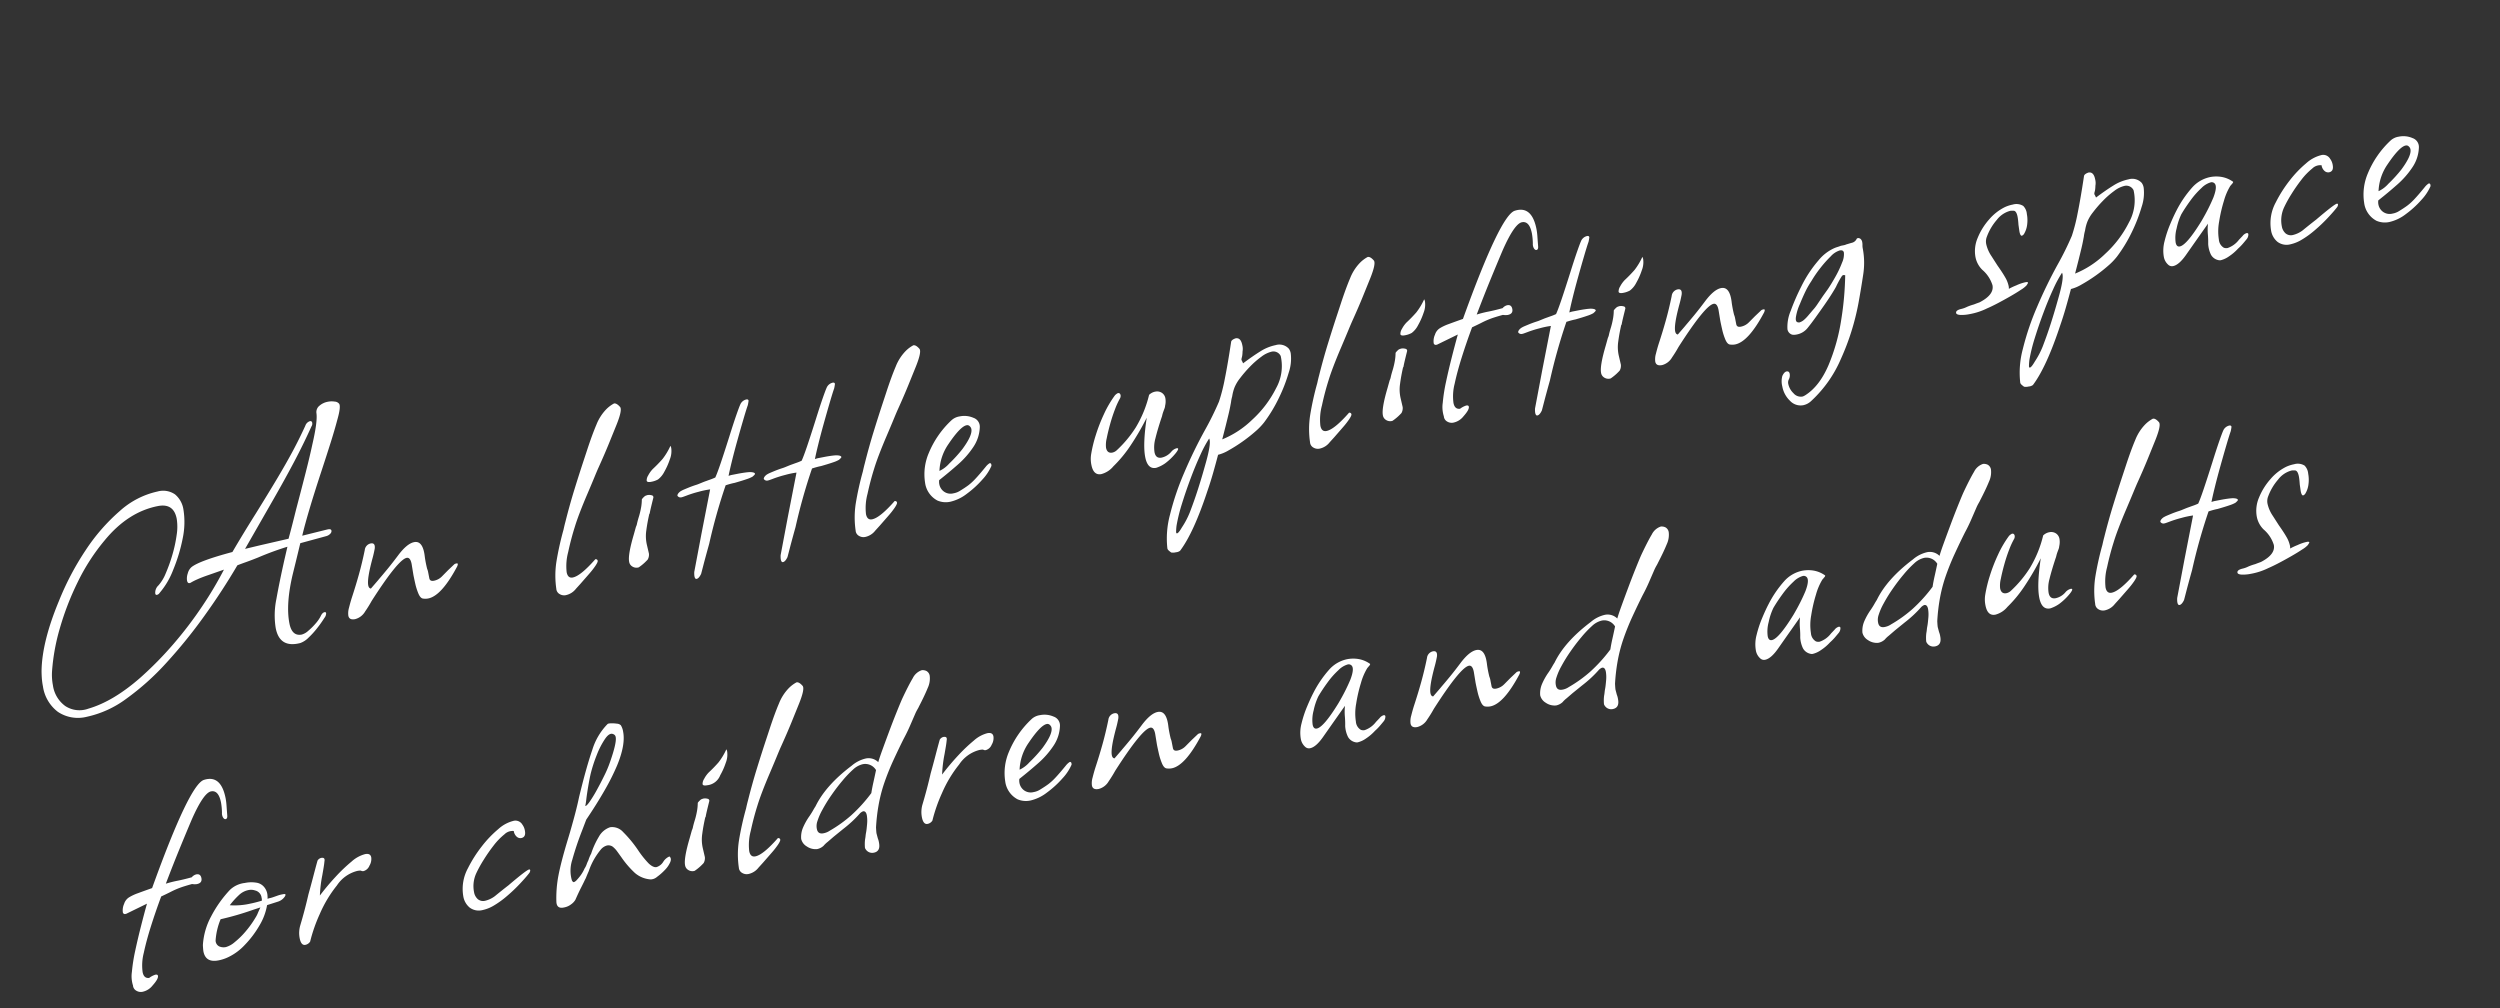 <svg xmlns="http://www.w3.org/2000/svg" width="607.626" height="245.031" viewBox="0 0 607.626 245.031">
  <rect x="0" y="0" width="607.626" height="245.031" fill="#333333" stroke="none"/>
  <path id="パス_624" data-name="パス 624" d="M2.916,12.15A8.784,8.784,0,0,1-3.766,9.639a9.463,9.463,0,0,1-2.389-6.8A16.324,16.324,0,0,1-6.035.81q.121-.972.283-1.782,1.458-6.885,7.371-15.8a67.582,67.582,0,0,1,8.707-10.854A46.268,46.268,0,0,1,20.29-35.4a20.12,20.12,0,0,1,9.923-2.916,5.075,5.075,0,0,1,4.05,1.5,5.917,5.917,0,0,1,1.3,4.009A19.16,19.16,0,0,1,34.1-26.082a40.247,40.247,0,0,1-3.767,7.168A19.077,19.077,0,0,1,26-14.013a1.007,1.007,0,0,1-.729.324q-.324,0-.324-.4a2.408,2.408,0,0,1,1.134-1.782,10.029,10.029,0,0,0,2.309-2.552,38.076,38.076,0,0,0,2.43-4.09,32.75,32.75,0,0,0,1.944-4.536,12.444,12.444,0,0,0,.77-3.888q0-3.888-3.888-3.888-7.371,0-14.256,5.67a49.421,49.421,0,0,0-8.383,8.708,67.688,67.688,0,0,0-6.4,10.165A49.853,49.853,0,0,0-3.24-.486a13.493,13.493,0,0,0-.486,3.564A7.529,7.529,0,0,0-1.742,8.586a6.3,6.3,0,0,0,5.387,1.7q6.237-.567,13.77-4.941a85.768,85.768,0,0,0,9.558-6.561A94.144,94.144,0,0,0,35.559-8.87,89.555,89.555,0,0,0,42.444-16.6l-3.888.567q-1.782.243-2.957.527a13.845,13.845,0,0,0-1.579.445.9.9,0,0,1-.405.081q-.486,0-.486-.729a3.689,3.689,0,0,1,.526-1.7,2.942,2.942,0,0,1,1.175-1.3q2.187-1.134,10.449-1.7,3.564-4.05,7.371-8.1,4.05-4.374,6.8-7.452t4.9-5.711q2.146-2.632,4.172-5.467a1.737,1.737,0,0,1,1.3-.891.43.43,0,0,1,.486.486,1.1,1.1,0,0,1-.324.81q-2.754,3.888-5.751,7.614t-6.6,7.9q-3.6,4.172-8.14,9.437l-1.053,1.215,3.726-.162,7.128-.243q-.081.162.729-1.5t2.43-5.143q2.268-4.7,4.009-8.384t2.875-6.358q2.349-5.265,2.43-7.29a1.97,1.97,0,0,1,1.053-1.62,4.26,4.26,0,0,1,2.187-.567,4.766,4.766,0,0,1,1.661.284,1.476,1.476,0,0,1,.931.688q.4.729-1.215,3.888-1.053,2.187-2.592,5.022T70.308-35.64q-2.673,4.779-4.576,8.424T62.694-21.06l6.237-.324h.243q.729,0,.729.486a.878.878,0,0,1-.4.648,2.058,2.058,0,0,1-1.053.4l-6.561.486q-.081.162-.891,1.944t-2.349,5.1q-3.078,6.8-3.078,11.583,0,3.24,2.43,3.24A3.928,3.928,0,0,0,59.737,1.9,15.138,15.138,0,0,0,61.843.486a8.618,8.618,0,0,0,1.5-1.458q.567-.81,1.134-.81a.286.286,0,0,1,.324.324,1.771,1.771,0,0,1-.648,1.053A26.208,26.208,0,0,1,62.046,1.62a20.264,20.264,0,0,1-2.592,1.944,5.305,5.305,0,0,1-2.187.891q-5.184.324-5.184-4.7a19.5,19.5,0,0,1,1.5-6.885q1.5-3.888,3.767-9.072l1.3-2.916A71.925,71.925,0,0,0,51.111-17.9q-1.7.324-3.037.527t-2.228.365Q41.067-11.583,35.559-6.4A122.418,122.418,0,0,1,24.34,3,61.957,61.957,0,0,1,13.162,9.679,24.989,24.989,0,0,1,2.916,12.15ZM71.442,1.3q-1.458,0-1.458-1.134A4.688,4.688,0,0,1,70.511-1.7q.526-1.134,1.093-2.187,1.539-2.754,2.835-5.346t2.511-5.508a1.827,1.827,0,0,1,1.7-1.3q1.215,0,.729,1.458-.486,1.215-.972,2.187Q76.14-7.776,76.14-6.156q0,.729.486.891l1.7-1.337q.567-.445.648-.526,1.134-.891,2.551-2.065t3.118-2.714q2.673-2.43,4.455-2.43,2.187,0,1.863,3.969a27.737,27.737,0,0,0,0,3,4.077,4.077,0,0,1,.081.931v1.418q0,.81.972.81a3.723,3.723,0,0,0,2.106-.648L95.9-6.075l1.782-1.134a1.39,1.39,0,0,1,.567-.081q.486,0,0,.729Q93.15-.243,89.829-.243a3.669,3.669,0,0,1-1.3-.243q-.567-.243-.81-1.417a14.746,14.746,0,0,1-.284-2.551Q87.4-5.832,87.4-6.561l.081-2.673q0-1.7-.891-1.7-2.106,0-10.368,8.667A29,29,0,0,1,74.2-.081,3.967,3.967,0,0,1,71.442,1.3Zm51.435,4.05a2.113,2.113,0,0,1-1.5-.567,1.58,1.58,0,0,1-.526-1.377A22.247,22.247,0,0,1,122.108-3a71.958,71.958,0,0,1,3.2-7.371q.243-.567.446-1.012t.365-.77q1.782-3.807,3.645-7.29t3.726-6.8l1.134-2.025q1.944-3.483,3.4-5.63a11.349,11.349,0,0,1,2.916-3.118,7.8,7.8,0,0,1,2.268-1.134q.648,0,1.3,1.134.405.81-1.62,3.969L140.251-29q-1.579,2.43-3.766,5.508-.405.567-1.337,1.984t-2.47,3.686q-1.539,2.268-2.673,4.09t-1.863,3.2q-1.458,2.673-2.754,5.71a13.193,13.193,0,0,0-1.3,4.738q0,1.539,1.215,1.539,1.944,0,6.237-3.321.486.081.486.486,0,.324-.81,1.134a19.71,19.71,0,0,1-1.822,1.58l-2.552,1.985-1.3.972A4.2,4.2,0,0,1,122.877,5.346Zm25.6-23.085q-1.053,0-1.053-.486a2.279,2.279,0,0,1,.607-1.174,6.666,6.666,0,0,1,1.417-1.337,32.946,32.946,0,0,0,2.795-1.944,15.753,15.753,0,0,0,2.47-2.754,1.685,1.685,0,0,1,.081.648,5.427,5.427,0,0,1-.851,2.551,16.754,16.754,0,0,1-1.9,2.714,5.423,5.423,0,0,1-1.863,1.539A5.385,5.385,0,0,1,148.473-17.739ZM141.264,2.106a1.836,1.836,0,0,1-1.215-.486,1.621,1.621,0,0,1-.567-1.3q0-1.7,2.349-6.237l.891-1.782a3.133,3.133,0,0,0,.445-.81q.284-.648.85-1.7a19.56,19.56,0,0,0,.891-2.025,11.721,11.721,0,0,0,.486-1.7q0-.081.324-.324a4.256,4.256,0,0,1,.648-.4l.486-.081a2.258,2.258,0,0,1,1.094.243.479.479,0,0,1,.283.648q-.567,1.215-.972,2.106t-.648,1.539h-.081q-.891,2.025-1.5,3.848a9.393,9.393,0,0,0-.527,3.443l.081,2.187a2.431,2.431,0,0,1-.567,1.377q-.324.243-.891.607a11.688,11.688,0,0,1-1.458.77A.641.641,0,0,1,141.264,2.106Zm13.527,5.427q-.405,0-.4-.729a3.35,3.35,0,0,1,.04-.445,6.033,6.033,0,0,1,.121-.607L158.031-3,162.162-13.2a20.681,20.681,0,0,0-2.835.041,27.049,27.049,0,0,0-3.159.364q-.486.081-.77.122a3.349,3.349,0,0,1-.446.04.888.888,0,0,1-.891-.567q.081-.486.891-.891a6.065,6.065,0,0,1,.972-.283q.567-.122,1.377-.283.891-.162,1.579-.243a8.855,8.855,0,0,0,1.012-.162l.81-.162q.405-.081.972-.162.486-.081,1.053-.162a12.071,12.071,0,0,0,1.215-.243q.648-.891,1.944-3.159t3.321-5.994q1.62-3,2.632-4.738T173.259-32a2.1,2.1,0,0,1,1.7-.972q.486,0,.486.4a8.9,8.9,0,0,1-.4,1.053q-.486.81-1.62,3t-2.43,4.779q-1.3,2.592-2.349,4.86t-1.458,3.321a4.786,4.786,0,0,1,.932-.081h1.337q.891,0,1.66.041t1.337.122q1.134.243,1.134.648,0,.162-.729.567a7.832,7.832,0,0,1-1.539.324q-1.134.162-3,.324-.486,0-1.053.04t-1.215.122a136.284,136.284,0,0,0-6.642,13.2q-1.539,3.078-2.349,4.779t-.972,2.025Q155.358,7.533,154.791,7.533Zm21.384,0q-.405,0-.4-.729a3.35,3.35,0,0,1,.04-.445,6.033,6.033,0,0,1,.121-.607L179.415-3,183.546-13.2a20.681,20.681,0,0,0-2.835.041,27.049,27.049,0,0,0-3.159.364q-.486.081-.77.122a3.349,3.349,0,0,1-.446.04.888.888,0,0,1-.891-.567q.081-.486.891-.891a6.065,6.065,0,0,1,.972-.283q.567-.122,1.377-.283.891-.162,1.579-.243a8.855,8.855,0,0,0,1.012-.162l.81-.162q.405-.081.972-.162.486-.081,1.053-.162a12.071,12.071,0,0,0,1.215-.243q.648-.891,1.944-3.159t3.321-5.994q1.62-3,2.632-4.738T194.643-32a2.1,2.1,0,0,1,1.7-.972q.486,0,.486.4a8.9,8.9,0,0,1-.4,1.053q-.486.81-1.62,3t-2.43,4.779q-1.3,2.592-2.349,4.86t-1.458,3.321a4.786,4.786,0,0,1,.932-.081h1.337q.891,0,1.66.041t1.337.122q1.134.243,1.134.648,0,.162-.729.567a7.832,7.832,0,0,1-1.539.324q-1.134.162-3,.324-.486,0-1.053.04t-1.215.122a136.284,136.284,0,0,0-6.642,13.2q-1.539,3.078-2.349,4.779t-.972,2.025Q176.742,7.533,176.175,7.533Zm20.817-2.187a2.113,2.113,0,0,1-1.5-.567,1.58,1.58,0,0,1-.527-1.377A22.247,22.247,0,0,1,196.223-3a71.955,71.955,0,0,1,3.2-7.371q.243-.567.445-1.012t.365-.77q1.782-3.807,3.645-7.29t3.726-6.8l1.134-2.025q1.944-3.483,3.4-5.63a11.349,11.349,0,0,1,2.916-3.118,7.8,7.8,0,0,1,2.268-1.134q.648,0,1.3,1.134.405.81-1.62,3.969L214.367-29q-1.579,2.43-3.766,5.508-.405.567-1.337,1.984t-2.471,3.686q-1.539,2.268-2.673,4.09t-1.863,3.2Q200.8-7.857,199.5-4.819a13.193,13.193,0,0,0-1.3,4.738q0,1.539,1.215,1.539,1.944,0,6.237-3.321.486.081.486.486,0,.324-.81,1.134a19.708,19.708,0,0,1-1.823,1.58l-2.551,1.985-1.3.972A4.2,4.2,0,0,1,196.992,5.346ZM218.862.891a5.161,5.161,0,0,1-3-.891,5.748,5.748,0,0,1-2.106-4.86,13.141,13.141,0,0,1,2.268-6.885,22.779,22.779,0,0,1,6.885-6.723,3.751,3.751,0,0,1,2.187-.567,5.526,5.526,0,0,1,3.2.972,2.283,2.283,0,0,1,1.093,2.511,9.166,9.166,0,0,1-2.47,4.455,21.251,21.251,0,0,1-4.455,3.442q-2.552,1.5-5.225,2.876a3.2,3.2,0,0,0-.122.486,2.952,2.952,0,0,0-.04.486,2.865,2.865,0,0,0,.77,1.984A2.747,2.747,0,0,0,220-.972a4.379,4.379,0,0,0,1.782-.324q1.3-.486,2.146-.891A13.611,13.611,0,0,0,225.909-3.4q1.134-.81,3.078-2.43a3.851,3.851,0,0,1,1.053-.648q.486,0,.324.729a11.8,11.8,0,0,1-2.794,2.835A23.663,23.663,0,0,1,223.2-.243,10.252,10.252,0,0,1,218.862.891Zm-1.134-7.857a7.169,7.169,0,0,0,2.673-1.3,33.173,33.173,0,0,0,3.807-2.835q3.078-2.835,3.078-4.374a1.185,1.185,0,0,0-.243-.729.8.8,0,0,0-.729-.4q-1.539,0-5.184,3.645A12.309,12.309,0,0,0,217.728-6.966Zm51.84,9.315q-2.106,0-2.106-3.078,0-3.159,2.187-9.315a63.907,63.907,0,0,1-5.143,5.872A31.059,31.059,0,0,1,259.443,0a5.69,5.69,0,0,1-3.24,1.3q-1.944,0-1.944-2.673a7.135,7.135,0,0,1,.486-2.673,32.7,32.7,0,0,1,1.9-4.131,40.888,40.888,0,0,1,2.956-4.7,25.749,25.749,0,0,1,3.483-3.969,2.526,2.526,0,0,1,.81-.405q.567,0,.567.648a1.385,1.385,0,0,1-.243.648,17.963,17.963,0,0,0-1.7,2.349q-.972,1.539-1.863,3.321t-1.5,3.281a6.734,6.734,0,0,0-.607,2.227q0,1.458,1.3,1.458a2.318,2.318,0,0,0,1.215-.4,28.085,28.085,0,0,0,5.508-4.5,27.92,27.92,0,0,0,4.7-7.168,2.857,2.857,0,0,1,1.62-.486,2.113,2.113,0,0,1,1.5.567,2,2,0,0,1,.608,1.539,4.53,4.53,0,0,1-.4,1.7,2.258,2.258,0,0,1-.284.648q-.2.324-.445.729a7.149,7.149,0,0,0-.4.769,4.127,4.127,0,0,1-.324.608q-1.539,2.754-2.389,4.617a8.029,8.029,0,0,0-.85,3.24q0,1.62,1.458,1.62a4.309,4.309,0,0,0,2.592-.972,2.568,2.568,0,0,1,1.377-.567q.891,0-.365,1.094A14.416,14.416,0,0,1,271.917,1.7,8.151,8.151,0,0,1,269.568,2.349Zm.81,21.06a2.78,2.78,0,0,1-1.134-.162,5.291,5.291,0,0,1-.486-.567,1,1,0,0,1-.243-.567,22.07,22.07,0,0,1,2.187-7.938,64.5,64.5,0,0,1,5.306-9.315,113.384,113.384,0,0,1,7.007-9.315,72.683,72.683,0,0,0,4.617-6.075,43.057,43.057,0,0,0,2.471-5.225q1.417-3.442,3.2-8.464.162-.486,1.215-.648,1.3,0,1.3,1.944a3.635,3.635,0,0,1-.243,1.539,6.4,6.4,0,0,1-.2.77,4.418,4.418,0,0,1-.2.527,1.955,1.955,0,0,0-.243.648L295-19.2a5.6,5.6,0,0,1,.162.648q2.673-1.3,4.7-2.066a10.932,10.932,0,0,1,3.888-.77,3.122,3.122,0,0,1,3,1.458,2.705,2.705,0,0,1,.243,1.215,10.524,10.524,0,0,1-1.377,4.5,38.666,38.666,0,0,1-3.523,5.589,35.588,35.588,0,0,1-4.658,5.144A15.562,15.562,0,0,1,294.88-1.7,36.625,36.625,0,0,1,291.316.122a37.2,37.2,0,0,1-3.645,1.417,9.478,9.478,0,0,1-2.714.567q-1.053,2.187-2.106,4.253t-2.187,4.01q-5.184,9.234-9.234,12.879A1.913,1.913,0,0,1,270.378,23.409ZM286.659-1.377a22.788,22.788,0,0,0,8.1-3.321,26.312,26.312,0,0,0,7.128-6.4,11.029,11.029,0,0,0,2.592-7.452,1.956,1.956,0,0,0-2.025-1.458,6.6,6.6,0,0,0-2.632.729,20.812,20.812,0,0,0-3.2,1.863,29.691,29.691,0,0,0-2.876,2.268,9.388,9.388,0,0,0-1.741,1.944,10.168,10.168,0,0,0-.972,2.025,8.889,8.889,0,0,0-.486,1.134,5.954,5.954,0,0,1-.243.648q-.4,1.053-.972,2.308t-1.215,2.633ZM271.35,18.63q0,.324.162.324.4,0,1.458-1.215a19.9,19.9,0,0,0,2.592-3.24q1.62-2.592,3.038-5.184t2.714-5.184q2.673-5.184,2.268-6.318a29.454,29.454,0,0,0-2.875,3.524q-1.661,2.309-3.4,5.143t-3.24,5.629a40.628,40.628,0,0,0-2.309,4.981A12.9,12.9,0,0,0,271.35,18.63ZM309.5,5.346a2.113,2.113,0,0,1-1.5-.567,1.58,1.58,0,0,1-.527-1.377A22.248,22.248,0,0,1,308.731-3a71.956,71.956,0,0,1,3.2-7.371q.243-.567.445-1.012t.365-.77q1.782-3.807,3.645-7.29t3.726-6.8l1.134-2.025q1.944-3.483,3.4-5.63a11.349,11.349,0,0,1,2.916-3.118,7.8,7.8,0,0,1,2.268-1.134q.648,0,1.3,1.134.4.81-1.62,3.969L326.875-29q-1.58,2.43-3.767,5.508-.4.567-1.336,1.984T319.3-17.82q-1.539,2.268-2.673,4.09t-1.863,3.2q-1.458,2.673-2.754,5.71a13.192,13.192,0,0,0-1.3,4.738q0,1.539,1.215,1.539,1.944,0,6.237-3.321.486.081.486.486,0,.324-.81,1.134a19.706,19.706,0,0,1-1.823,1.58L313.47,3.321l-1.3.972A4.2,4.2,0,0,1,309.5,5.346Zm25.6-23.085q-1.053,0-1.053-.486a2.279,2.279,0,0,1,.608-1.174,6.665,6.665,0,0,1,1.418-1.337,32.95,32.95,0,0,0,2.794-1.944,15.754,15.754,0,0,0,2.47-2.754,1.685,1.685,0,0,1,.081.648,5.427,5.427,0,0,1-.85,2.551,16.753,16.753,0,0,1-1.9,2.714,5.422,5.422,0,0,1-1.863,1.539A5.385,5.385,0,0,1,335.1-17.739ZM327.888,2.106a1.836,1.836,0,0,1-1.215-.486,1.621,1.621,0,0,1-.567-1.3q0-1.7,2.349-6.237l.891-1.782a3.133,3.133,0,0,0,.446-.81q.283-.648.85-1.7a19.563,19.563,0,0,0,.891-2.025,11.723,11.723,0,0,0,.486-1.7q0-.081.324-.324a4.256,4.256,0,0,1,.648-.4l.486-.081a2.258,2.258,0,0,1,1.094.243.479.479,0,0,1,.284.648q-.567,1.215-.972,2.106t-.648,1.539h-.081q-.891,2.025-1.5,3.848a9.394,9.394,0,0,0-.526,3.443l.081,2.187a2.431,2.431,0,0,1-.567,1.377q-.324.243-.891.607a11.688,11.688,0,0,1-1.458.77A.641.641,0,0,1,327.888,2.106Zm14.742,3.24a2.113,2.113,0,0,1-1.5-.567,1.58,1.58,0,0,1-.526-1.377,7.317,7.317,0,0,1,.365-3.28A41.377,41.377,0,0,1,342.711-4.7q1.134-2.673,2.471-5.508t2.551-5.265l-5.427,1.458h-.162a.5.5,0,0,1-.567-.567,3.732,3.732,0,0,1,.689-1.9,2.87,2.87,0,0,1,1.5-1.337,11.425,11.425,0,0,1,2.268-.567q1.458-.243,3.645-.567,13.77-23.085,17.415-23.409,4.293-.486,4.293,5.427a14.92,14.92,0,0,1-.122,1.742q-.121,1.012-.283,2.389-.081.81-.567.81-.324,0-.526-.486a2.014,2.014,0,0,1-.04-1.215,15.275,15.275,0,0,0,.243-2.43q0-3.159-1.863-3.159t-5.913,5.832q-2.025,3-4.333,6.52t-4.819,7.574q.729-.081,1.458-.122t1.377-.04q.729,0,1.661-.041t1.984-.122a2.067,2.067,0,0,1,1.215-.486q1.053,0,1.053,1.134,0,1.215-1.377,1.215a3.885,3.885,0,0,1-1.134-.243q-2.106.162-3.24.365a20.242,20.242,0,0,0-2.106.486q-.972.283-2.592.688-2.025,3.321-3.807,6.6T344.7-3.888A12.19,12.19,0,0,0,343.521.648q0,1.62,1.3,1.7a4.9,4.9,0,0,1,1.62-.486q.567,0,.567.405,0,.729-1.7,2.025A4.2,4.2,0,0,1,342.63,5.346Zm20.331,2.187q-.4,0-.4-.729a3.347,3.347,0,0,1,.04-.445,6.042,6.042,0,0,1,.121-.607L366.2-3,370.332-13.2a20.682,20.682,0,0,0-2.835.041,27.05,27.05,0,0,0-3.159.364q-.486.081-.77.122a3.348,3.348,0,0,1-.445.04.888.888,0,0,1-.891-.567q.081-.486.891-.891a6.064,6.064,0,0,1,.972-.283q.567-.122,1.377-.283.891-.162,1.579-.243a8.855,8.855,0,0,0,1.013-.162l.81-.162q.4-.081.972-.162.486-.081,1.053-.162a12.069,12.069,0,0,0,1.215-.243q.648-.891,1.944-3.159t3.321-5.994q1.62-3,2.633-4.738T381.429-32a2.1,2.1,0,0,1,1.7-.972q.486,0,.486.4a8.9,8.9,0,0,1-.4,1.053q-.486.81-1.62,3t-2.43,4.779q-1.3,2.592-2.349,4.86t-1.458,3.321a4.786,4.786,0,0,1,.931-.081h1.337q.891,0,1.66.041t1.336.122q1.134.243,1.134.648,0,.162-.729.567a7.832,7.832,0,0,1-1.539.324q-1.134.162-3,.324-.486,0-1.053.04t-1.215.122a136.273,136.273,0,0,0-6.642,13.2q-1.539,3.078-2.349,4.779t-.972,2.025Q363.528,7.533,362.961,7.533Zm26.163-25.272q-1.053,0-1.053-.486a2.279,2.279,0,0,1,.608-1.174,6.665,6.665,0,0,1,1.418-1.337,32.95,32.95,0,0,0,2.794-1.944,15.754,15.754,0,0,0,2.47-2.754,1.685,1.685,0,0,1,.081.648,5.427,5.427,0,0,1-.85,2.551,16.753,16.753,0,0,1-1.9,2.714,5.422,5.422,0,0,1-1.863,1.539A5.385,5.385,0,0,1,389.124-17.739ZM381.915,2.106A1.836,1.836,0,0,1,380.7,1.62a1.621,1.621,0,0,1-.567-1.3q0-1.7,2.349-6.237l.891-1.782a3.133,3.133,0,0,0,.446-.81q.283-.648.85-1.7a19.563,19.563,0,0,0,.891-2.025,11.723,11.723,0,0,0,.486-1.7q0-.081.324-.324a4.256,4.256,0,0,1,.648-.4l.486-.081a2.258,2.258,0,0,1,1.094.243.479.479,0,0,1,.284.648q-.567,1.215-.972,2.106t-.648,1.539h-.081q-.891,2.025-1.5,3.848a9.394,9.394,0,0,0-.526,3.443l.081,2.187a2.431,2.431,0,0,1-.567,1.377q-.324.243-.891.607a11.688,11.688,0,0,1-1.458.77A.641.641,0,0,1,381.915,2.106Zm13.122-.81q-1.458,0-1.458-1.134a4.688,4.688,0,0,1,.526-1.863q.527-1.134,1.094-2.187,1.539-2.754,2.835-5.346t2.511-5.508a1.827,1.827,0,0,1,1.7-1.3q1.215,0,.729,1.458-.486,1.215-.972,2.187-2.268,4.617-2.268,6.237,0,.729.486.891l1.7-1.337q.567-.445.648-.526,1.134-.891,2.552-2.065t3.118-2.714q2.673-2.43,4.455-2.43,2.187,0,1.863,3.969a27.745,27.745,0,0,0,0,3,4.078,4.078,0,0,1,.081.931v1.418q0,.81.972.81a3.723,3.723,0,0,0,2.106-.648L419.5-6.075l1.782-1.134a1.39,1.39,0,0,1,.567-.081q.486,0,0,.729-5.1,6.318-8.424,6.318a3.668,3.668,0,0,1-1.3-.243q-.567-.243-.81-1.417a14.745,14.745,0,0,1-.284-2.551q-.041-1.377-.04-2.106l.081-2.673q0-1.7-.891-1.7-2.106,0-10.368,8.667a29,29,0,0,1-2.025,2.187A3.967,3.967,0,0,1,395.037,1.3ZM426.87,17.415a3.507,3.507,0,0,1-2.956-1.661,6.363,6.363,0,0,1-1.174-3.767,5.026,5.026,0,0,1,.486-2.511q.648-.891,1.215-.891.648,0,.648.729a2.154,2.154,0,0,1-.486,1.3,1.634,1.634,0,0,0-.324,1.053,4.355,4.355,0,0,0,.81,2.43,2.324,2.324,0,0,0,1.944,1.215,1.332,1.332,0,0,0,.324-.04q.162-.041.4-.122,3.807-1.458,6.966-6.075a46.814,46.814,0,0,0,5.184-10.328,75.438,75.438,0,0,0,3-10.408l-.324-.081q-.243-.162-.729.365t-.972,1.134q-.486.607-.648.851-.243.324-1.256,1.418t-2.389,2.43q-1.377,1.336-2.754,2.632T431.487-.81a4.415,4.415,0,0,1-3,1.053,3.058,3.058,0,0,1-.972-.162,1.63,1.63,0,0,1-.891-1.539,9.958,9.958,0,0,1,1.62-4.212,53.425,53.425,0,0,1,3.645-5.306,29.386,29.386,0,0,1,5.346-5.467,10.444,10.444,0,0,1,4.374-2.187q.4-.081.81-.121t.81-.122h.729a2.663,2.663,0,0,0,.648-.081q.081,0,1.255-.121a1.729,1.729,0,0,0,1.5-.77l.243-.081a.933.933,0,0,1,.648.324,1.407,1.407,0,0,1,.243.972,2.9,2.9,0,0,1-.081.608,3.953,3.953,0,0,0-.081.851v.081a18.5,18.5,0,0,1-1.134,6.2q-1.134,3.2-2.43,6.52A59.105,59.105,0,0,1,438.008,8.1a29.984,29.984,0,0,1-9.031,8.667A3.99,3.99,0,0,1,426.87,17.415ZM429.3-2.673a1.243,1.243,0,0,0,.486.162,3.108,3.108,0,0,0,1.215-.4,9.218,9.218,0,0,0,1.174-.81l1.418-1.134a10.726,10.726,0,0,0,1.3-1.134l1.7-1.7,1.539-1.458q1.134-1.134,2.43-2.673a24.627,24.627,0,0,0,2.187-3,4.909,4.909,0,0,0,.891-2.268q0-.729-.891-.729a4.884,4.884,0,0,0-2.389.972,27.468,27.468,0,0,0-3.078,2.349,28.418,28.418,0,0,0-2.714,2.673,20.7,20.7,0,0,0-1.984,2.309q-.932,1.255-1.823,2.632A12.263,12.263,0,0,0,429.3-4.212Q428.814-3,429.3-2.673ZM470.772,3.4a9.416,9.416,0,0,1-2.268-.243q-.891-.243-.891-.648,0-.648,1.3-.729a6.339,6.339,0,0,0,1.62-.243,12.844,12.844,0,0,1,1.7-.243q.891-.162,1.458-.243,3.888-1.134,3.888-3.483a8.033,8.033,0,0,0-1.7-4.131,5.893,5.893,0,0,1-1.053-3.4,8.107,8.107,0,0,1,1.417-4.455,15.518,15.518,0,0,1,3.564-3.848,12.075,12.075,0,0,1,4.333-2.227,8.319,8.319,0,0,1,2.025-.243,3.137,3.137,0,0,1,2.43.81,3.137,3.137,0,0,1,.486,2.106,8.017,8.017,0,0,1-.4,2.47,5.619,5.619,0,0,1-1.134,2.066,1.109,1.109,0,0,1-.648.405q-.4,0-.4-1.134l.081-1.62q.081-.648.121-1.134t.04-.81q0-1.377-.567-1.62a4.466,4.466,0,0,0-.891-.162,6.02,6.02,0,0,0-3.645,1.539,13.173,13.173,0,0,0-3.159,3.564,3.14,3.14,0,0,0-.486,1.782,8.462,8.462,0,0,0,.689,3.038q.688,1.742,1.012,2.551.81,1.782,1.255,3.078a7.121,7.121,0,0,1,.446,2.268,2.457,2.457,0,0,1-.081.729,15.672,15.672,0,0,1,1.944-.486,10.525,10.525,0,0,1,2.349-.324q.567,0,.567.243,0,.081-.486.567a6.147,6.147,0,0,1-1.5.77q-1.256.527-2.916,1.093t-3.28,1.053q-1.62.486-2.754.729A15.937,15.937,0,0,1,470.772,3.4Zm10.773,20.007a2.78,2.78,0,0,1-1.134-.162,5.291,5.291,0,0,1-.486-.567,1,1,0,0,1-.243-.567,22.07,22.07,0,0,1,2.187-7.938,64.5,64.5,0,0,1,5.306-9.315,113.384,113.384,0,0,1,7.007-9.315A72.683,72.683,0,0,0,498.8-10.53a43.057,43.057,0,0,0,2.471-5.225q1.417-3.442,3.2-8.464.162-.486,1.215-.648,1.3,0,1.3,1.944a3.635,3.635,0,0,1-.243,1.539,6.4,6.4,0,0,1-.2.77,4.418,4.418,0,0,1-.2.527,1.955,1.955,0,0,0-.243.648l.081.243a5.6,5.6,0,0,1,.162.648q2.673-1.3,4.7-2.066a10.932,10.932,0,0,1,3.888-.77,3.122,3.122,0,0,1,3,1.458,2.705,2.705,0,0,1,.243,1.215,10.524,10.524,0,0,1-1.377,4.5,38.66,38.66,0,0,1-3.523,5.589A35.588,35.588,0,0,1,508.6-3.483,15.562,15.562,0,0,1,506.047-1.7,36.625,36.625,0,0,1,502.483.122a37.2,37.2,0,0,1-3.645,1.417,9.478,9.478,0,0,1-2.714.567q-1.053,2.187-2.106,4.253t-2.187,4.01Q486.648,19.6,482.6,23.247A1.913,1.913,0,0,1,481.545,23.409ZM497.826-1.377a22.788,22.788,0,0,0,8.1-3.321,26.313,26.313,0,0,0,7.128-6.4,11.029,11.029,0,0,0,2.592-7.452,1.956,1.956,0,0,0-2.025-1.458,6.6,6.6,0,0,0-2.632.729,20.812,20.812,0,0,0-3.2,1.863,29.691,29.691,0,0,0-2.876,2.268,9.388,9.388,0,0,0-1.741,1.944,10.168,10.168,0,0,0-.972,2.025,8.889,8.889,0,0,0-.486,1.134,5.954,5.954,0,0,1-.243.648q-.4,1.053-.972,2.308t-1.215,2.633ZM482.517,18.63q0,.324.162.324.4,0,1.458-1.215a19.9,19.9,0,0,0,2.592-3.24q1.62-2.592,3.038-5.184t2.714-5.184q2.673-5.184,2.268-6.318a29.454,29.454,0,0,0-2.875,3.524q-1.661,2.309-3.4,5.143t-3.24,5.629a40.628,40.628,0,0,0-2.309,4.981A12.9,12.9,0,0,0,482.517,18.63ZM533.223,2.187a1.331,1.331,0,0,1-.324-.041,1.584,1.584,0,0,1-.324-.121,2.673,2.673,0,0,1-1.458-1.62,6.9,6.9,0,0,1-.162-2.673,22.063,22.063,0,0,0,.365-2.268,13.945,13.945,0,0,1,.527-2.592l-4.131,3.969L525.447-.972q-2.349,2.349-3.888,2.349a1.306,1.306,0,0,1-1.053-.486,3.341,3.341,0,0,1-.729-2.187,8.786,8.786,0,0,1,.891-3.645,27.259,27.259,0,0,1,2.106-3.767q1.215-1.822,2.187-3.037a26.624,26.624,0,0,1,4.738-4.7,8.013,8.013,0,0,1,4.82-1.7,7.886,7.886,0,0,1,2.714.486,6.759,6.759,0,0,1,2.471,1.62l.081.081q0,.243-.405.486a1.962,1.962,0,0,1-.284.243,1.328,1.328,0,0,0-.2.162,14.309,14.309,0,0,0-2.187,3.24A35.583,35.583,0,0,0,534.6-7.088a12.882,12.882,0,0,0-.891,4.253,2.508,2.508,0,0,0,.81,2.187,1.7,1.7,0,0,0,.891.243,5.834,5.834,0,0,0,2.916-1.3,3.513,3.513,0,0,1,.365-.283l.85-.608a1.96,1.96,0,0,1,1.053-.486q.4,0,.4.324a1.777,1.777,0,0,1-.648,1.134q-.486.405-1.093.891a12.887,12.887,0,0,1-1.418.972,11.677,11.677,0,0,1-2.511,1.418A5.934,5.934,0,0,1,533.223,2.187ZM524.07-3q1.7,0,6.318-5.022,1.215-1.377,2.187-2.633t1.782-2.47q1.458-2.349.972-3.24a.98.98,0,0,0-.972-.486,5.221,5.221,0,0,0-2.43.931,19.634,19.634,0,0,0-3.119,2.39q-1.579,1.458-2.875,2.916a14.909,14.909,0,0,0-1.782,3.159,8.726,8.726,0,0,0-.891,3.321Q523.26-3,524.07-3ZM550.557,1.62A3.69,3.69,0,0,1,547.6.445a4.487,4.487,0,0,1-1.012-3.037,10.535,10.535,0,0,1,2.43-6.48,31.612,31.612,0,0,1,4.333-4.576,26.943,26.943,0,0,1,4.7-3.321,8.613,8.613,0,0,1,3.928-1.256,1.947,1.947,0,0,1,2.025,1.3,3.405,3.405,0,0,1,.324,1.539q0,1.62-1.215,1.62A1.306,1.306,0,0,1,562.1-14.3a2.256,2.256,0,0,1-.445-1.5,2.8,2.8,0,0,0-2.39.364,15.742,15.742,0,0,0-3.118,2.187,40.305,40.305,0,0,0-3.078,3A29.255,29.255,0,0,0,550.8-7.533a7.457,7.457,0,0,0-1.458,4.455,2.945,2.945,0,0,0,.567,1.863,2.022,2.022,0,0,0,1.7.729,6.384,6.384,0,0,0,2.511-.648q1.053-.567,1.984-1.053t1.742-.891q5.022-2.835,5.67-2.835a.215.215,0,0,1,.243.243,1.109,1.109,0,0,1-.405.648q-.81.729-2.592,2.025a38.192,38.192,0,0,1-3.807,2.43,21.961,21.961,0,0,1-3.726,1.7A9.075,9.075,0,0,1,550.557,1.62ZM575.181.891a5.161,5.161,0,0,1-3-.891,5.748,5.748,0,0,1-2.106-4.86,13.141,13.141,0,0,1,2.268-6.885,22.779,22.779,0,0,1,6.885-6.723,3.751,3.751,0,0,1,2.187-.567,5.526,5.526,0,0,1,3.2.972,2.283,2.283,0,0,1,1.094,2.511,9.165,9.165,0,0,1-2.47,4.455,21.252,21.252,0,0,1-4.455,3.442q-2.551,1.5-5.224,2.876a3.2,3.2,0,0,0-.122.486,2.954,2.954,0,0,0-.04.486,2.865,2.865,0,0,0,.769,1.984,2.747,2.747,0,0,0,2.146.851A4.379,4.379,0,0,0,578.1-1.3q1.3-.486,2.146-.891A13.616,13.616,0,0,0,582.228-3.4q1.134-.81,3.078-2.43a3.851,3.851,0,0,1,1.053-.648q.486,0,.324.729a11.8,11.8,0,0,1-2.795,2.835,23.664,23.664,0,0,1-4.374,2.673A10.252,10.252,0,0,1,575.181.891Zm-1.134-7.857a7.169,7.169,0,0,0,2.673-1.3,33.178,33.178,0,0,0,3.807-2.835q3.078-2.835,3.078-4.374a1.184,1.184,0,0,0-.243-.729.8.8,0,0,0-.729-.4q-1.539,0-5.184,3.645A12.308,12.308,0,0,0,574.047-6.966ZM3.483,80.346a2.113,2.113,0,0,1-1.5-.567A1.58,1.58,0,0,1,1.458,78.4a7.317,7.317,0,0,1,.365-3.281A41.38,41.38,0,0,1,3.564,70.3Q4.7,67.629,6.035,64.794t2.551-5.265L3.159,60.987H3a.5.5,0,0,1-.567-.567,3.732,3.732,0,0,1,.689-1.9,2.869,2.869,0,0,1,1.5-1.337,11.425,11.425,0,0,1,2.268-.567q1.458-.243,3.645-.567Q24.3,32.961,27.945,32.637q4.293-.486,4.293,5.427a14.925,14.925,0,0,1-.121,1.742q-.122,1.012-.284,2.389-.081.81-.567.81-.324,0-.527-.486A2.014,2.014,0,0,1,30.7,41.3a15.274,15.274,0,0,0,.243-2.43q0-3.159-1.863-3.159t-5.913,5.832q-2.025,3-4.333,6.52t-4.82,7.574q.729-.081,1.458-.121t1.377-.041q.729,0,1.66-.041t1.985-.121a2.067,2.067,0,0,1,1.215-.486q1.053,0,1.053,1.134,0,1.215-1.377,1.215a3.885,3.885,0,0,1-1.134-.243q-2.106.162-3.24.364a20.241,20.241,0,0,0-2.106.486q-.972.283-2.592.688-2.025,3.321-3.807,6.6T5.548,71.112a12.19,12.19,0,0,0-1.174,4.536q0,1.62,1.3,1.7a4.9,4.9,0,0,1,1.62-.486q.567,0,.567.4,0,.729-1.7,2.025A4.2,4.2,0,0,1,3.483,80.346ZM23,76.377q-3.159,0-3.159-2.835,0-.162.041-.567T20.007,72a16.789,16.789,0,0,1,3.28-6.439A28.86,28.86,0,0,1,29,60.1a6.229,6.229,0,0,1,3.888-.972,7.624,7.624,0,0,1,2.714.445,3,3,0,0,1,1.66,1.336,3.55,3.55,0,0,1,.486,1.863,4.3,4.3,0,0,1-.041.486q-.04.324-.121.729a1.255,1.255,0,0,1,.526-.081,6.844,6.844,0,0,0,.932-.081q.567-.081,1.093-.162a7.185,7.185,0,0,1,1.093-.081h.324q.891,0,.2.689a3.116,3.116,0,0,1-1.823.85l-2.754.324a14.271,14.271,0,0,1-2.795,4.536,24.006,24.006,0,0,1-4.374,3.929,13.274,13.274,0,0,1-4.5,2.146A9.7,9.7,0,0,1,23,76.377ZM33.372,64.308q.486,0,1.174-.04t1.579-.122a2.011,2.011,0,0,0,.081-.729,2.045,2.045,0,0,0-1.215-2.025,3,3,0,0,0-1.62-.4,4.711,4.711,0,0,0-2.471.77,19.2,19.2,0,0,0-2.632,1.985A17.2,17.2,0,0,0,33.372,64.308Zm-7.938,9.234a5.652,5.652,0,0,0,2.309-.77,18.808,18.808,0,0,0,3.118-2.065,23.678,23.678,0,0,0,2.916-2.754,6.637,6.637,0,0,0,.81-1.013q.405-.607.891-1.256l-1.944.243a69.032,69.032,0,0,1-8.1.729,16.378,16.378,0,0,0-2.187,4.86,1.629,1.629,0,0,0,.567,1.539A2.624,2.624,0,0,0,25.434,73.542ZM44.469,76.7q-1.053,0-1.053-1.863a6.628,6.628,0,0,1,.729-3q1.863-3.564,3.4-7.047,1.053-2.106,1.985-4.05t1.742-3.564a1.4,1.4,0,0,1,.972-.486q1.053,0,.648.972-.162.567-.445,1.336t-.688,1.823A31.423,31.423,0,0,0,50.22,65.6q2.268-2.025,4.658-3.767a39.6,39.6,0,0,1,4.5-2.876,7.894,7.894,0,0,1,3.564-1.134q1.3,0,1.3,1.053a3.123,3.123,0,0,1-.81,1.9A2.195,2.195,0,0,1,61.8,61.8a.876.876,0,0,1-.648-.243,3.71,3.71,0,0,0-.972-.081,8.4,8.4,0,0,0-5.427,2.511,30.1,30.1,0,0,0-5.427,6.035,38.173,38.173,0,0,0-3.564,6.116A1.784,1.784,0,0,1,44.469,76.7Zm43.9-.081a3.69,3.69,0,0,1-2.956-1.174A4.487,4.487,0,0,1,84.4,72.408a10.535,10.535,0,0,1,2.43-6.48,31.615,31.615,0,0,1,4.334-4.576,26.944,26.944,0,0,1,4.7-3.321,8.613,8.613,0,0,1,3.928-1.256,1.947,1.947,0,0,1,2.025,1.3,3.405,3.405,0,0,1,.324,1.539q0,1.62-1.215,1.62a1.306,1.306,0,0,1-1.012-.527,2.256,2.256,0,0,1-.446-1.5,2.8,2.8,0,0,0-2.389.364,15.741,15.741,0,0,0-3.118,2.187,40.311,40.311,0,0,0-3.078,3,29.256,29.256,0,0,0-2.268,2.714,7.456,7.456,0,0,0-1.458,4.455,2.945,2.945,0,0,0,.567,1.863,2.022,2.022,0,0,0,1.7.729,6.384,6.384,0,0,0,2.511-.648q1.053-.567,1.984-1.053t1.742-.891q5.022-2.835,5.67-2.835a.215.215,0,0,1,.243.243,1.109,1.109,0,0,1-.4.648q-.81.729-2.592,2.025a38.181,38.181,0,0,1-3.807,2.43,21.958,21.958,0,0,1-3.726,1.7A9.076,9.076,0,0,1,88.371,76.62Zm19.44,3.159q-1.7,0-1.458-1.7a29.106,29.106,0,0,1,1.7-6.156q.648-1.62,1.66-3.726t2.389-4.7q.729-1.377,1.256-2.43l.851-1.7q.567-1.134,1.174-2.43T116.64,54.1q3.078-6.723,5.305-10.57a15.285,15.285,0,0,1,4.82-5.468q.162-.162.891-.04a8.4,8.4,0,0,1,1.418.364,1.448,1.448,0,0,1,.85.567,4.256,4.256,0,0,1,.243,1.62q0,3.24-3,7.776a55.7,55.7,0,0,1-4.09,5.306q-2.47,2.875-5.792,6.2L115.83,62.2a73.7,73.7,0,0,0-3.767,6.642,8.362,8.362,0,0,0-1.013,4.86q.162.486.405.486a1.79,1.79,0,0,0,.81-.4,11.731,11.731,0,0,0,1.174-.972,8.7,8.7,0,0,0,1.174-1.377,4.37,4.37,0,0,0,.688-.891,7.359,7.359,0,0,1,.607-.891,8.515,8.515,0,0,1,.972-1.458,19.644,19.644,0,0,1,2.592-3.645,4.9,4.9,0,0,1,3.159-1.782,3.554,3.554,0,0,1,2.875,1.741,29.458,29.458,0,0,1,2.713,4.981,22.851,22.851,0,0,0,1.944,3.726q.891,1.215,1.7,1.215a2.971,2.971,0,0,0,1.863-.972,3.289,3.289,0,0,1,1.7-.972q.486.567-.081,1.418a6.345,6.345,0,0,1-1.661,1.62,13.8,13.8,0,0,1-2.146,1.256,2.514,2.514,0,0,1-1.62.324A6.5,6.5,0,0,1,126.4,74.8a23.08,23.08,0,0,1-2.47-4.334q-.405-.891-.729-1.579a5.556,5.556,0,0,0-.648-1.093,1.783,1.783,0,0,0-1.539-.81,3,3,0,0,0-1.7.729,18.273,18.273,0,0,0-1.944,1.9,16.079,16.079,0,0,0-1.863,2.632q-.567.81-.851,1.256a3.92,3.92,0,0,1-.445.607q-.4.567-1.256,1.66t-1.984,2.714a3.662,3.662,0,0,1-1.256.891,3.847,3.847,0,0,1-1.66.4Zm9.882-23.247q.243.162,1.215-.769a30.952,30.952,0,0,0,2.228-2.43q1.255-1.5,2.511-3.159a26.931,26.931,0,0,0,1.984-2.956q2.511-4.293,2.511-5.67a.869.869,0,0,0-.4-.81q-.81-.648-2.187.688a19.585,19.585,0,0,0-2.754,3.483,35.256,35.256,0,0,0-2.349,4.252q-.567,1.3-1.174,2.916t-1.013,2.875A15.049,15.049,0,0,1,117.693,56.532Zm30.051.729q-1.053,0-1.053-.486A2.279,2.279,0,0,1,147.3,55.6a6.666,6.666,0,0,1,1.417-1.337,32.946,32.946,0,0,0,2.795-1.944,15.753,15.753,0,0,0,2.47-2.754,1.685,1.685,0,0,1,.081.648,5.427,5.427,0,0,1-.851,2.551,16.754,16.754,0,0,1-1.9,2.714,3.821,3.821,0,0,1-3.564,1.782Zm-7.209,19.845a1.836,1.836,0,0,1-1.215-.486,1.621,1.621,0,0,1-.567-1.3q0-1.7,2.349-6.237l.891-1.782a3.133,3.133,0,0,0,.445-.81q.284-.648.85-1.7a19.56,19.56,0,0,0,.891-2.025,11.721,11.721,0,0,0,.486-1.7q0-.081.324-.324a4.256,4.256,0,0,1,.648-.4l.486-.081a2.258,2.258,0,0,1,1.094.243.479.479,0,0,1,.283.648q-.567,1.215-.972,2.106t-.648,1.539H145.8q-.891,2.025-1.5,3.848a9.393,9.393,0,0,0-.527,3.442l.081,2.187a2.431,2.431,0,0,1-.567,1.377q-.324.243-.891.607a11.687,11.687,0,0,1-1.458.77A.641.641,0,0,1,140.535,77.106Zm12.96,3.24a2.113,2.113,0,0,1-1.5-.567,1.58,1.58,0,0,1-.527-1.377,22.248,22.248,0,0,1,1.256-6.4,71.955,71.955,0,0,1,3.2-7.371q.243-.567.446-1.013t.364-.77q1.782-3.807,3.645-7.29t3.726-6.8l1.134-2.025q1.944-3.483,3.4-5.63a11.349,11.349,0,0,1,2.916-3.118,7.8,7.8,0,0,1,2.268-1.134q.648,0,1.3,1.134.405.81-1.62,3.969L170.87,46q-1.579,2.43-3.766,5.508-.405.567-1.337,1.984T163.3,57.18q-1.539,2.268-2.673,4.09t-1.863,3.2q-1.458,2.673-2.754,5.71a13.193,13.193,0,0,0-1.3,4.739q0,1.539,1.215,1.539,1.944,0,6.237-3.321.486.081.486.486,0,.324-.81,1.134a19.708,19.708,0,0,1-1.823,1.579l-2.551,1.984-1.3.972A4.2,4.2,0,0,1,153.5,80.346Zm30.861.729a1.869,1.869,0,0,1-1.782-1.215.844.844,0,0,1-.081-.486,9.684,9.684,0,0,1,.4-1.863q.162-.4.283-.81t.284-.81q.162-.4.324-.931t.324-1.094a8.149,8.149,0,0,0,.324-2.025q0-1.134-.729-1.134a2.232,2.232,0,0,0-.891.4,27.02,27.02,0,0,1-2.227,1.539q-1.175.729-2.471,1.377L175.527,75.4l-1.7.972a6.484,6.484,0,0,0-1.134.729,3.257,3.257,0,0,1-1.7.486,3.765,3.765,0,0,1-2.349-1.134,2.867,2.867,0,0,1-.972-2.025,5.833,5.833,0,0,1,.891-2.511,15.39,15.39,0,0,1,2.187-2.592q.648-.648,1.094-1.174t.77-.851q3.4-4.536,10.53-8.019a8.054,8.054,0,0,1,3.645-1.053,3.321,3.321,0,0,1,2.835,1.458q.486-.972,1.58-2.795t2.43-4.009q1.337-2.187,2.592-4.131t1.985-3q2.187-3,3.564-4.536a3.754,3.754,0,0,1,2.511-1.458,2.167,2.167,0,0,1,1.053.4,1.621,1.621,0,0,1,.567,1.3,5.432,5.432,0,0,1-1.053,2.835q-1.053,1.62-2.916,3.969a5.892,5.892,0,0,1-.486.608,11.384,11.384,0,0,0-.729.931q-.891,1.3-1.863,2.714t-2.106,2.795q-1.62,2.106-3.4,4.576a59.725,59.725,0,0,0-3.321,5.144,36.321,36.321,0,0,0-2.349,4.981,45.305,45.305,0,0,0-1.62,5.144q-.081.567-.122.931t-.04.527l.081,1.215a4.7,4.7,0,0,1,.081,1.134Q186.057,81.075,184.356,81.075Zm-11.1-6.966a3.946,3.946,0,0,0,1.62-.324,31.719,31.719,0,0,0,5.832-2.673,37.214,37.214,0,0,0,5.832-4.374q.405-1.134.972-2.43t1.215-2.835a3.063,3.063,0,0,0-2.835-2.025,5.152,5.152,0,0,0-2.592.81,25.84,25.84,0,0,0-3.078,2.187q-1.62,1.3-3.281,2.916a36.651,36.651,0,0,0-2.875,3.118,14.643,14.643,0,0,0-1.7,2.47,3.55,3.55,0,0,0-.486,1.863Q171.882,74.109,173.259,74.109ZM198.531,76.7q-1.053,0-1.053-1.863a6.628,6.628,0,0,1,.729-3q1.863-3.564,3.4-7.047,1.053-2.106,1.984-4.05t1.742-3.564a1.4,1.4,0,0,1,.972-.486q1.053,0,.648.972-.162.567-.446,1.336t-.688,1.823a31.424,31.424,0,0,0-1.539,4.779q2.268-2.025,4.658-3.767a39.6,39.6,0,0,1,4.5-2.876A7.894,7.894,0,0,1,217,57.828q1.3,0,1.3,1.053a3.123,3.123,0,0,1-.81,1.9,2.195,2.195,0,0,1-1.62,1.013.876.876,0,0,1-.648-.243,3.71,3.71,0,0,0-.972-.081,8.4,8.4,0,0,0-5.427,2.511,30.1,30.1,0,0,0-5.427,6.035,38.173,38.173,0,0,0-3.564,6.116A1.784,1.784,0,0,1,198.531,76.7Zm25.6-.81a5.161,5.161,0,0,1-3-.891,5.748,5.748,0,0,1-2.106-4.86,13.141,13.141,0,0,1,2.268-6.885,22.779,22.779,0,0,1,6.885-6.723,3.751,3.751,0,0,1,2.187-.567,5.526,5.526,0,0,1,3.2.972,2.283,2.283,0,0,1,1.093,2.511,9.166,9.166,0,0,1-2.47,4.455,21.252,21.252,0,0,1-4.455,3.442q-2.552,1.5-5.225,2.876a3.2,3.2,0,0,0-.122.486,2.952,2.952,0,0,0-.04.486,2.865,2.865,0,0,0,.77,1.984,2.747,2.747,0,0,0,2.146.851,4.379,4.379,0,0,0,1.782-.324q1.3-.486,2.146-.891a13.611,13.611,0,0,0,1.984-1.215q1.134-.81,3.078-2.43a3.851,3.851,0,0,1,1.053-.648q.486,0,.324.729a11.8,11.8,0,0,1-2.794,2.835,23.663,23.663,0,0,1-4.374,2.673A10.252,10.252,0,0,1,224.127,75.891Zm-1.134-7.857a7.169,7.169,0,0,0,2.673-1.3,33.171,33.171,0,0,0,3.807-2.835q3.078-2.835,3.078-4.374a1.185,1.185,0,0,0-.243-.729.8.8,0,0,0-.729-.4q-1.539,0-5.184,3.645A12.309,12.309,0,0,0,222.993,68.034ZM240.975,76.3q-1.458,0-1.458-1.134a4.688,4.688,0,0,1,.527-1.863q.526-1.134,1.093-2.187,1.539-2.754,2.835-5.346t2.511-5.508a1.827,1.827,0,0,1,1.7-1.3q1.215,0,.729,1.458-.486,1.215-.972,2.187-2.268,4.617-2.268,6.237,0,.729.486.891l1.7-1.337q.567-.445.648-.526,1.134-.891,2.551-2.065t3.118-2.714q2.673-2.43,4.455-2.43,2.187,0,1.863,3.969a27.745,27.745,0,0,0,0,3,4.078,4.078,0,0,1,.081.932v1.417q0,.81.972.81a3.723,3.723,0,0,0,2.106-.648l1.782-1.215,1.782-1.134a1.39,1.39,0,0,1,.567-.081q.486,0,0,.729-5.1,6.318-8.424,6.318a3.668,3.668,0,0,1-1.3-.243q-.567-.243-.81-1.418a14.745,14.745,0,0,1-.284-2.551q-.041-1.377-.04-2.106l.081-2.673q0-1.7-.891-1.7-2.106,0-10.368,8.667a29,29,0,0,1-2.025,2.187A3.967,3.967,0,0,1,240.975,76.3Zm63.99.891a1.331,1.331,0,0,1-.324-.04,1.583,1.583,0,0,1-.324-.121,2.673,2.673,0,0,1-1.458-1.62,6.9,6.9,0,0,1-.162-2.673,22.09,22.09,0,0,0,.365-2.268,13.943,13.943,0,0,1,.526-2.592l-4.131,3.969-2.268,2.187q-2.349,2.349-3.888,2.349a1.306,1.306,0,0,1-1.053-.486,3.341,3.341,0,0,1-.729-2.187,8.786,8.786,0,0,1,.891-3.645,27.263,27.263,0,0,1,2.106-3.767q1.215-1.822,2.187-3.037a26.625,26.625,0,0,1,4.739-4.7,8.013,8.013,0,0,1,4.819-1.7,7.886,7.886,0,0,1,2.714.486,6.759,6.759,0,0,1,2.47,1.62l.081.081q0,.243-.4.486a1.964,1.964,0,0,1-.283.243,1.326,1.326,0,0,0-.2.162,14.31,14.31,0,0,0-2.187,3.24,35.58,35.58,0,0,0-2.106,4.738,12.882,12.882,0,0,0-.891,4.253,2.508,2.508,0,0,0,.81,2.187,1.7,1.7,0,0,0,.891.243,5.834,5.834,0,0,0,2.916-1.3,3.513,3.513,0,0,1,.365-.284l.85-.608a1.96,1.96,0,0,1,1.053-.486q.4,0,.4.324a1.777,1.777,0,0,1-.648,1.134q-.486.405-1.094.891a12.881,12.881,0,0,1-1.418.972,11.678,11.678,0,0,1-2.511,1.418A5.934,5.934,0,0,1,304.965,77.187ZM295.812,72q1.7,0,6.318-5.022,1.215-1.377,2.187-2.633t1.782-2.47q1.458-2.349.972-3.24a.98.98,0,0,0-.972-.486,5.221,5.221,0,0,0-2.43.931,19.633,19.633,0,0,0-3.118,2.389q-1.58,1.458-2.875,2.916a14.91,14.91,0,0,0-1.782,3.159A8.726,8.726,0,0,0,295,70.869Q295,72,295.812,72ZM319.869,76.3q-1.458,0-1.458-1.134a4.688,4.688,0,0,1,.526-1.863q.527-1.134,1.094-2.187,1.539-2.754,2.835-5.346t2.511-5.508a1.827,1.827,0,0,1,1.7-1.3q1.215,0,.729,1.458-.486,1.215-.972,2.187-2.268,4.617-2.268,6.237,0,.729.486.891l1.7-1.337q.567-.445.648-.526,1.134-.891,2.552-2.065t3.118-2.714q2.673-2.43,4.455-2.43,2.187,0,1.863,3.969a27.745,27.745,0,0,0,0,3,4.078,4.078,0,0,1,.081.932v1.417q0,.81.972.81a3.723,3.723,0,0,0,2.106-.648l1.782-1.215,1.782-1.134a1.39,1.39,0,0,1,.567-.081q.486,0,0,.729-5.1,6.318-8.424,6.318a3.668,3.668,0,0,1-1.3-.243q-.567-.243-.81-1.418a14.745,14.745,0,0,1-.284-2.551q-.041-1.377-.04-2.106l.081-2.673q0-1.7-.891-1.7-2.106,0-10.368,8.667a29,29,0,0,1-2.025,2.187A3.967,3.967,0,0,1,319.869,76.3Zm47.466,4.779a1.869,1.869,0,0,1-1.782-1.215.844.844,0,0,1-.081-.486,9.685,9.685,0,0,1,.4-1.863q.162-.4.284-.81t.283-.81q.162-.4.324-.931t.324-1.094a8.149,8.149,0,0,0,.324-2.025q0-1.134-.729-1.134a2.232,2.232,0,0,0-.891.4,27.023,27.023,0,0,1-2.228,1.539q-1.174.729-2.47,1.377L358.506,75.4l-1.7.972a6.483,6.483,0,0,0-1.134.729,3.257,3.257,0,0,1-1.7.486,3.765,3.765,0,0,1-2.349-1.134,2.867,2.867,0,0,1-.972-2.025,5.833,5.833,0,0,1,.891-2.511,15.389,15.389,0,0,1,2.187-2.592q.648-.648,1.094-1.174t.77-.851q3.4-4.536,10.53-8.019a8.054,8.054,0,0,1,3.645-1.053,3.321,3.321,0,0,1,2.835,1.458q.486-.972,1.579-2.795t2.43-4.009q1.337-2.187,2.592-4.131t1.984-3q2.187-3,3.564-4.536a3.754,3.754,0,0,1,2.511-1.458,2.168,2.168,0,0,1,1.053.4,1.621,1.621,0,0,1,.567,1.3,5.432,5.432,0,0,1-1.053,2.835q-1.053,1.62-2.916,3.969a5.9,5.9,0,0,1-.486.608,11.38,11.38,0,0,0-.729.931q-.891,1.3-1.863,2.714t-2.106,2.795q-1.62,2.106-3.4,4.576a59.726,59.726,0,0,0-3.321,5.144,36.325,36.325,0,0,0-2.349,4.981,45.311,45.311,0,0,0-1.62,5.144q-.081.567-.121.931t-.04.527l.081,1.215a4.706,4.706,0,0,1,.081,1.134Q369.036,81.075,367.335,81.075Zm-11.1-6.966a3.945,3.945,0,0,0,1.62-.324,31.719,31.719,0,0,0,5.832-2.673,37.214,37.214,0,0,0,5.832-4.374q.4-1.134.972-2.43t1.215-2.835a3.063,3.063,0,0,0-2.835-2.025,5.152,5.152,0,0,0-2.592.81,25.84,25.84,0,0,0-3.078,2.187q-1.62,1.3-3.28,2.916a36.647,36.647,0,0,0-2.876,3.118,14.645,14.645,0,0,0-1.7,2.47,3.55,3.55,0,0,0-.486,1.863Q354.861,74.109,356.238,74.109Zm61.4,3.078a1.331,1.331,0,0,1-.324-.04,1.583,1.583,0,0,1-.324-.121,2.673,2.673,0,0,1-1.458-1.62,6.9,6.9,0,0,1-.162-2.673,22.09,22.09,0,0,0,.365-2.268,13.943,13.943,0,0,1,.526-2.592l-4.131,3.969-2.268,2.187q-2.349,2.349-3.888,2.349a1.306,1.306,0,0,1-1.053-.486,3.341,3.341,0,0,1-.729-2.187,8.786,8.786,0,0,1,.891-3.645,27.263,27.263,0,0,1,2.106-3.767q1.215-1.822,2.187-3.037a26.625,26.625,0,0,1,4.739-4.7,8.013,8.013,0,0,1,4.819-1.7,7.886,7.886,0,0,1,2.714.486,6.759,6.759,0,0,1,2.47,1.62l.081.081q0,.243-.4.486a1.964,1.964,0,0,1-.283.243,1.326,1.326,0,0,0-.2.162,14.31,14.31,0,0,0-2.187,3.24,35.58,35.58,0,0,0-2.106,4.738,12.882,12.882,0,0,0-.891,4.253,2.508,2.508,0,0,0,.81,2.187,1.7,1.7,0,0,0,.891.243,5.834,5.834,0,0,0,2.916-1.3,3.513,3.513,0,0,1,.365-.284l.85-.608a1.96,1.96,0,0,1,1.053-.486q.4,0,.4.324a1.777,1.777,0,0,1-.648,1.134q-.486.405-1.094.891a12.881,12.881,0,0,1-1.418.972,11.678,11.678,0,0,1-2.511,1.418A5.934,5.934,0,0,1,417.636,77.187ZM408.483,72q1.7,0,6.318-5.022,1.215-1.377,2.187-2.633t1.782-2.47q1.458-2.349.972-3.24a.98.98,0,0,0-.972-.486,5.221,5.221,0,0,0-2.43.931,19.633,19.633,0,0,0-3.118,2.389q-1.58,1.458-2.875,2.916a14.91,14.91,0,0,0-1.782,3.159,8.726,8.726,0,0,0-.891,3.321Q407.673,72,408.483,72Zm38.637,9.072a1.869,1.869,0,0,1-1.782-1.215.844.844,0,0,1-.081-.486,9.685,9.685,0,0,1,.4-1.863q.162-.4.284-.81t.283-.81q.162-.4.324-.931t.324-1.094a8.149,8.149,0,0,0,.324-2.025q0-1.134-.729-1.134a2.232,2.232,0,0,0-.891.4,27.023,27.023,0,0,1-2.228,1.539q-1.174.729-2.47,1.377L438.291,75.4l-1.7.972a6.483,6.483,0,0,0-1.134.729,3.257,3.257,0,0,1-1.7.486,3.765,3.765,0,0,1-2.349-1.134,2.867,2.867,0,0,1-.972-2.025,5.833,5.833,0,0,1,.891-2.511,15.389,15.389,0,0,1,2.187-2.592q.648-.648,1.094-1.174t.77-.851q3.4-4.536,10.53-8.019a8.054,8.054,0,0,1,3.645-1.053,3.321,3.321,0,0,1,2.835,1.458q.486-.972,1.579-2.795t2.43-4.009q1.337-2.187,2.592-4.131t1.984-3q2.187-3,3.564-4.536a3.754,3.754,0,0,1,2.511-1.458,2.168,2.168,0,0,1,1.053.4,1.621,1.621,0,0,1,.567,1.3,5.432,5.432,0,0,1-1.053,2.835q-1.053,1.62-2.916,3.969a5.9,5.9,0,0,1-.486.608,11.38,11.38,0,0,0-.729.931q-.891,1.3-1.863,2.714t-2.106,2.795q-1.62,2.106-3.4,4.576a59.726,59.726,0,0,0-3.321,5.144,36.325,36.325,0,0,0-2.349,4.981,45.311,45.311,0,0,0-1.62,5.144q-.081.567-.121.931t-.04.527l.081,1.215a4.706,4.706,0,0,1,.081,1.134Q448.821,81.075,447.12,81.075Zm-11.1-6.966a3.945,3.945,0,0,0,1.62-.324,31.719,31.719,0,0,0,5.832-2.673,37.214,37.214,0,0,0,5.832-4.374q.4-1.134.972-2.43t1.215-2.835a3.063,3.063,0,0,0-2.835-2.025,5.152,5.152,0,0,0-2.592.81,25.84,25.84,0,0,0-3.078,2.187q-1.62,1.3-3.28,2.916a36.647,36.647,0,0,0-2.876,3.118,14.645,14.645,0,0,0-1.7,2.47,3.55,3.55,0,0,0-.486,1.863Q434.646,74.109,436.023,74.109Zm40.338,3.24q-2.106,0-2.106-3.078,0-3.159,2.187-9.315a63.9,63.9,0,0,1-5.144,5.872A31.057,31.057,0,0,1,466.236,75,5.69,5.69,0,0,1,463,76.3q-1.944,0-1.944-2.673a7.135,7.135,0,0,1,.486-2.673,32.7,32.7,0,0,1,1.9-4.131,40.888,40.888,0,0,1,2.957-4.7,25.747,25.747,0,0,1,3.483-3.969,2.525,2.525,0,0,1,.81-.4q.567,0,.567.648a1.385,1.385,0,0,1-.243.648,17.966,17.966,0,0,0-1.7,2.349q-.972,1.539-1.863,3.321t-1.5,3.281a6.735,6.735,0,0,0-.608,2.228q0,1.458,1.3,1.458a2.318,2.318,0,0,0,1.215-.4,28.087,28.087,0,0,0,5.508-4.5,27.921,27.921,0,0,0,4.7-7.169,2.857,2.857,0,0,1,1.62-.486,2.113,2.113,0,0,1,1.5.567,2,2,0,0,1,.607,1.539,4.53,4.53,0,0,1-.4,1.7,2.259,2.259,0,0,1-.283.648q-.2.324-.446.729a7.154,7.154,0,0,0-.4.77,4.127,4.127,0,0,1-.324.607q-1.539,2.754-2.39,4.617a8.029,8.029,0,0,0-.85,3.24q0,1.62,1.458,1.62a4.309,4.309,0,0,0,2.592-.972,2.568,2.568,0,0,1,1.377-.567q.891,0-.365,1.093A14.415,14.415,0,0,1,478.71,76.7,8.151,8.151,0,0,1,476.361,77.349Zm12.96,3a2.113,2.113,0,0,1-1.5-.567A1.58,1.58,0,0,1,487.3,78.4a22.249,22.249,0,0,1,1.255-6.4,71.956,71.956,0,0,1,3.2-7.371q.243-.567.445-1.013t.365-.77q1.782-3.807,3.645-7.29t3.726-6.8l1.134-2.025q1.944-3.483,3.4-5.63a11.349,11.349,0,0,1,2.916-3.118,7.8,7.8,0,0,1,2.268-1.134q.648,0,1.3,1.134.4.81-1.62,3.969L506.7,46q-1.58,2.43-3.767,5.508-.4.567-1.336,1.984t-2.47,3.686q-1.539,2.268-2.673,4.09t-1.863,3.2q-1.458,2.673-2.754,5.71a13.192,13.192,0,0,0-1.3,4.739q0,1.539,1.215,1.539,1.944,0,6.237-3.321.486.081.486.486,0,.324-.81,1.134a19.706,19.706,0,0,1-1.823,1.579l-2.551,1.984-1.3.972A4.2,4.2,0,0,1,489.321,80.346Zm18.063,2.187q-.4,0-.4-.729a3.347,3.347,0,0,1,.04-.446,6.041,6.041,0,0,1,.121-.607L510.624,72,514.755,61.8a20.681,20.681,0,0,0-2.835.041,27.05,27.05,0,0,0-3.159.364q-.486.081-.77.122a3.349,3.349,0,0,1-.445.04.888.888,0,0,1-.891-.567q.081-.486.891-.891a6.064,6.064,0,0,1,.972-.283q.567-.122,1.377-.284.891-.162,1.579-.243a8.855,8.855,0,0,0,1.013-.162l.81-.162q.405-.081.972-.162.486-.081,1.053-.162a12.071,12.071,0,0,0,1.215-.243q.648-.891,1.944-3.159t3.321-5.994q1.62-3,2.633-4.739T525.852,43a2.1,2.1,0,0,1,1.7-.972q.486,0,.486.4a8.9,8.9,0,0,1-.405,1.053q-.486.81-1.62,3t-2.43,4.779q-1.3,2.592-2.349,4.86t-1.458,3.321a4.786,4.786,0,0,1,.932-.081h1.336q.891,0,1.661.041t1.336.121q1.134.243,1.134.648,0,.162-.729.567a7.833,7.833,0,0,1-1.539.324q-1.134.162-3,.324-.486,0-1.053.041t-1.215.122A136.294,136.294,0,0,0,512,74.757q-1.539,3.078-2.349,4.779t-.972,2.025Q507.951,82.533,507.384,82.533ZM525.852,78.4a9.416,9.416,0,0,1-2.268-.243q-.891-.243-.891-.648,0-.648,1.3-.729a6.34,6.34,0,0,0,1.62-.243,12.844,12.844,0,0,1,1.7-.243q.891-.162,1.458-.243,3.888-1.134,3.888-3.483a8.033,8.033,0,0,0-1.7-4.131,5.893,5.893,0,0,1-1.053-3.4,8.107,8.107,0,0,1,1.418-4.455,15.518,15.518,0,0,1,3.564-3.848,12.076,12.076,0,0,1,4.333-2.227,8.319,8.319,0,0,1,2.025-.243,3.137,3.137,0,0,1,2.43.81,3.137,3.137,0,0,1,.486,2.106,8.017,8.017,0,0,1-.405,2.47,5.618,5.618,0,0,1-1.134,2.066,1.109,1.109,0,0,1-.648.405q-.405,0-.405-1.134l.081-1.62q.081-.648.122-1.134t.041-.81q0-1.377-.567-1.62a4.466,4.466,0,0,0-.891-.162,6.02,6.02,0,0,0-3.645,1.539,13.174,13.174,0,0,0-3.159,3.564,3.14,3.14,0,0,0-.486,1.782,8.462,8.462,0,0,0,.689,3.037q.688,1.742,1.013,2.551.81,1.782,1.255,3.078a7.122,7.122,0,0,1,.445,2.268,2.457,2.457,0,0,1-.081.729,15.669,15.669,0,0,1,1.944-.486,10.525,10.525,0,0,1,2.349-.324q.567,0,.567.243,0,.081-.486.567a6.147,6.147,0,0,1-1.5.77q-1.255.526-2.916,1.093t-3.281,1.053q-1.62.486-2.754.729A15.937,15.937,0,0,1,525.852,78.4Z" transform="translate(15.934 162.84) rotate(-11)" fill="#fff"/>
</svg>
